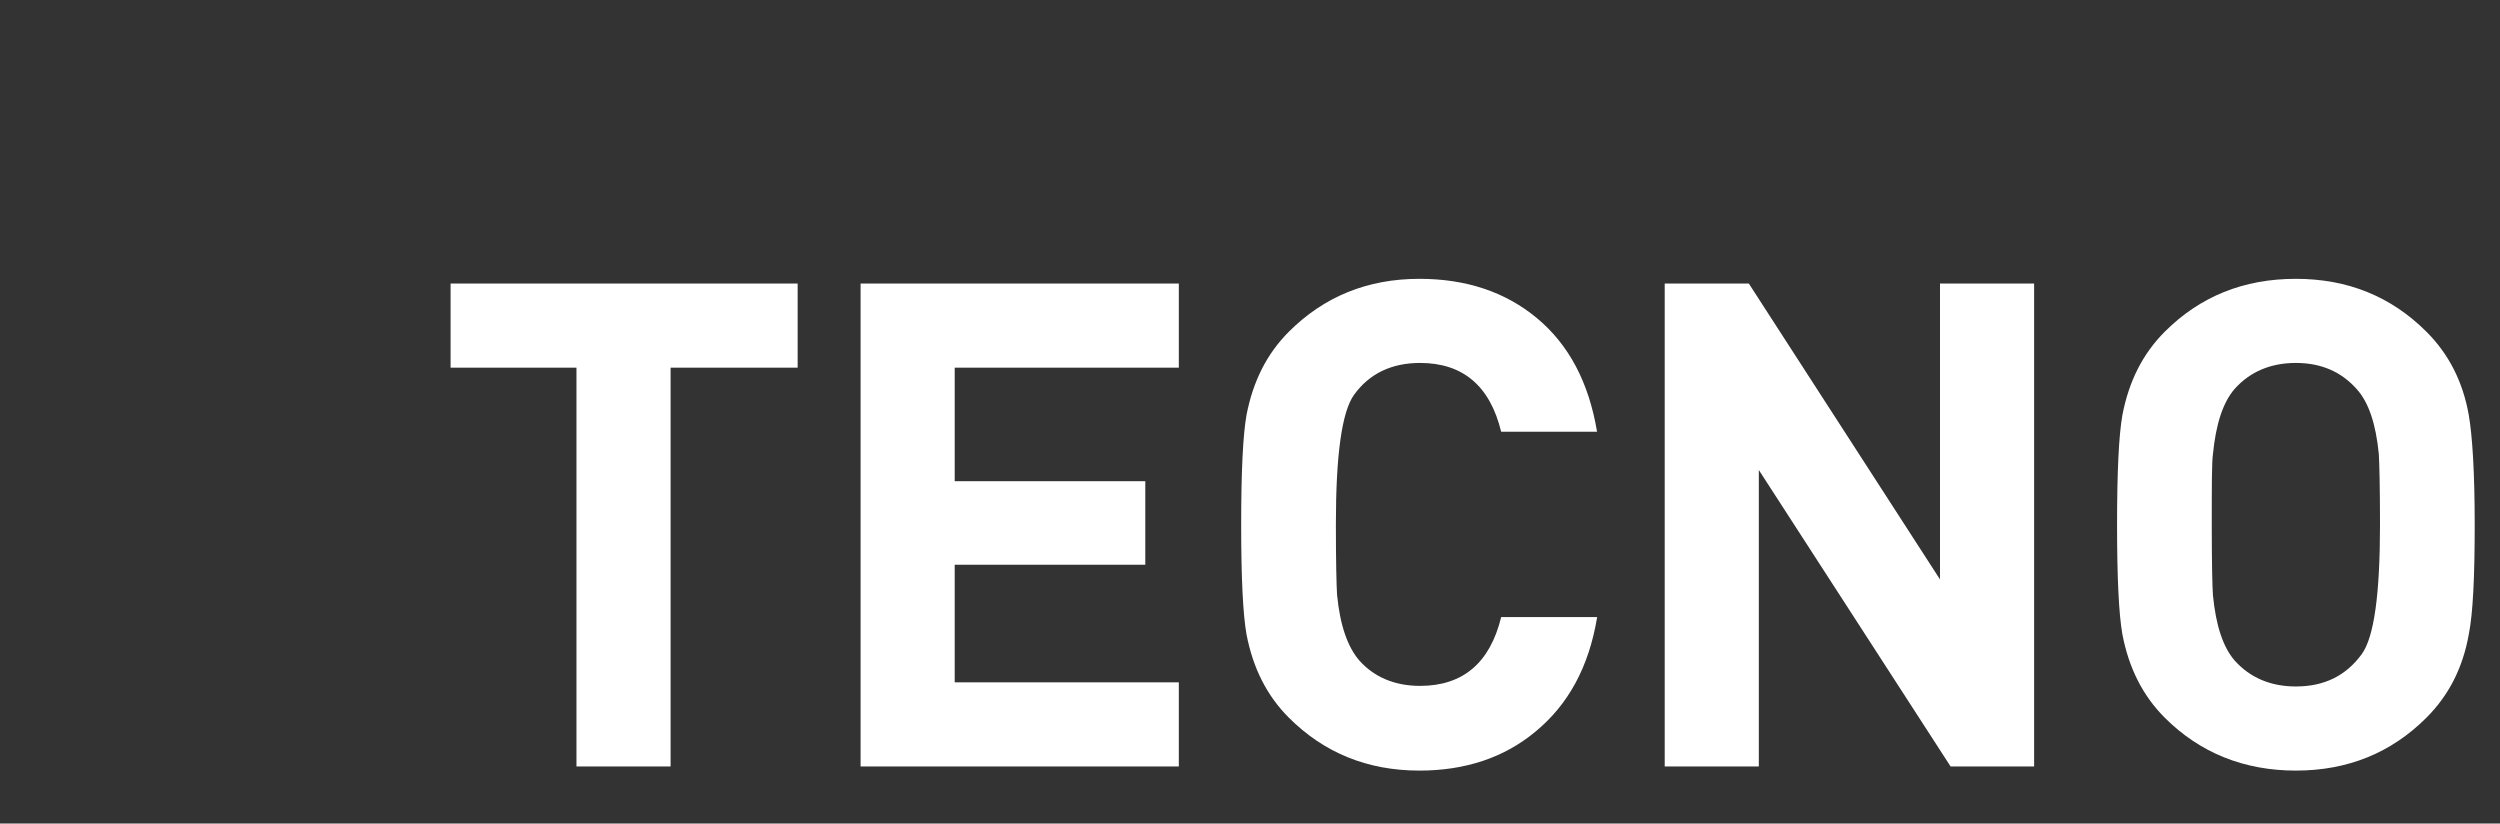 <?xml version="1.0" encoding="utf-8"?>
<!-- Generator: Adobe Illustrator 25.0.0, SVG Export Plug-In . SVG Version: 6.00 Build 0)  -->
<svg version="1.1" id="Livello_1" xmlns="http://www.w3.org/2000/svg" xmlns:xlink="http://www.w3.org/1999/xlink" x="0px" y="0px"
	 viewBox="0 0 425 140" style="enable-background:new 0 0 425 140;" xml:space="preserve">
<rect x="0" y="0" width="425" height="140" fill="#333333" stroke="none"/>
<style type="text/css">
	.st0{fill:#FFFFFF;}
</style>
<g>
	<path class="st0" d="M135.5,62.5h-21.5v67.8H98V62.5H76.6V48.2h59V62.5z"/>
	<path class="st0" d="M200.4,130.3h-54.1V48.2h54.1v14.3h-38.1v19.3h32.4V96h-32.4v20h38.1V130.3z"/>
	<path class="st0" d="M271.5,105c-1.4,8.4-4.9,14.8-10.5,19.4c-5.3,4.4-11.9,6.6-19.7,6.6c-8.8,0-16.2-3-22.2-9
		c-3.7-3.7-6.1-8.4-7.2-14.2c-0.6-3.4-0.9-9.6-0.9-18.6c0-9,0.3-15.2,0.9-18.6c1.1-5.8,3.5-10.5,7.2-14.2c6-6,13.4-9,22.2-9
		c7.9,0,14.6,2.2,20,6.7c5.4,4.5,8.8,10.9,10.2,19.3h-16.3c-1.9-7.8-6.5-11.7-13.8-11.7c-4.8,0-8.6,1.8-11.2,5.4
		c-2.1,2.9-3.1,10.3-3.1,22c0,6.4,0.1,10.4,0.2,12c0.5,5.2,1.8,8.9,3.8,11.2c2.5,2.8,6,4.3,10.3,4.3c7.3,0,11.9-3.9,13.8-11.7H271.5
		z"/>
	<path class="st0" d="M345.9,130.3h-14.3L299,79.9v50.4h-16V48.2h14.3l32.5,50.3V48.2h16V130.3z"/>
	<path class="st0" d="M420.7,89.2c0,8.9-0.3,15.1-1,18.6c-1,5.7-3.4,10.4-7.2,14.2c-6,6-13.4,9-22.2,9c-8.8,0-16.3-3-22.3-9
		c-3.7-3.7-6.1-8.4-7.2-14.2c-0.6-3.4-0.9-9.6-0.9-18.6c0-9,0.3-15.2,0.9-18.6c1.1-5.8,3.5-10.5,7.2-14.2c6-6,13.4-9,22.3-9
		c8.8,0,16.2,3,22.2,9c3.8,3.8,6.2,8.5,7.2,14.2C420.3,74.1,420.7,80.3,420.7,89.2z M404.6,89.2c0-6.3-0.1-10.3-0.2-12
		c-0.5-5.1-1.7-8.8-3.8-11.1c-2.6-2.9-6-4.4-10.3-4.4c-4.3,0-7.8,1.5-10.4,4.4c-2,2.3-3.2,6-3.7,11.1c-0.2,1.4-0.2,5.4-0.2,12
		c0,6.6,0.1,10.6,0.2,12c0.5,5.1,1.7,8.8,3.7,11.1c2.6,2.9,6.1,4.4,10.4,4.4c4.8,0,8.5-1.8,11.2-5.5
		C403.6,108.3,404.6,101,404.6,89.2z"/>
</g>
</svg>
